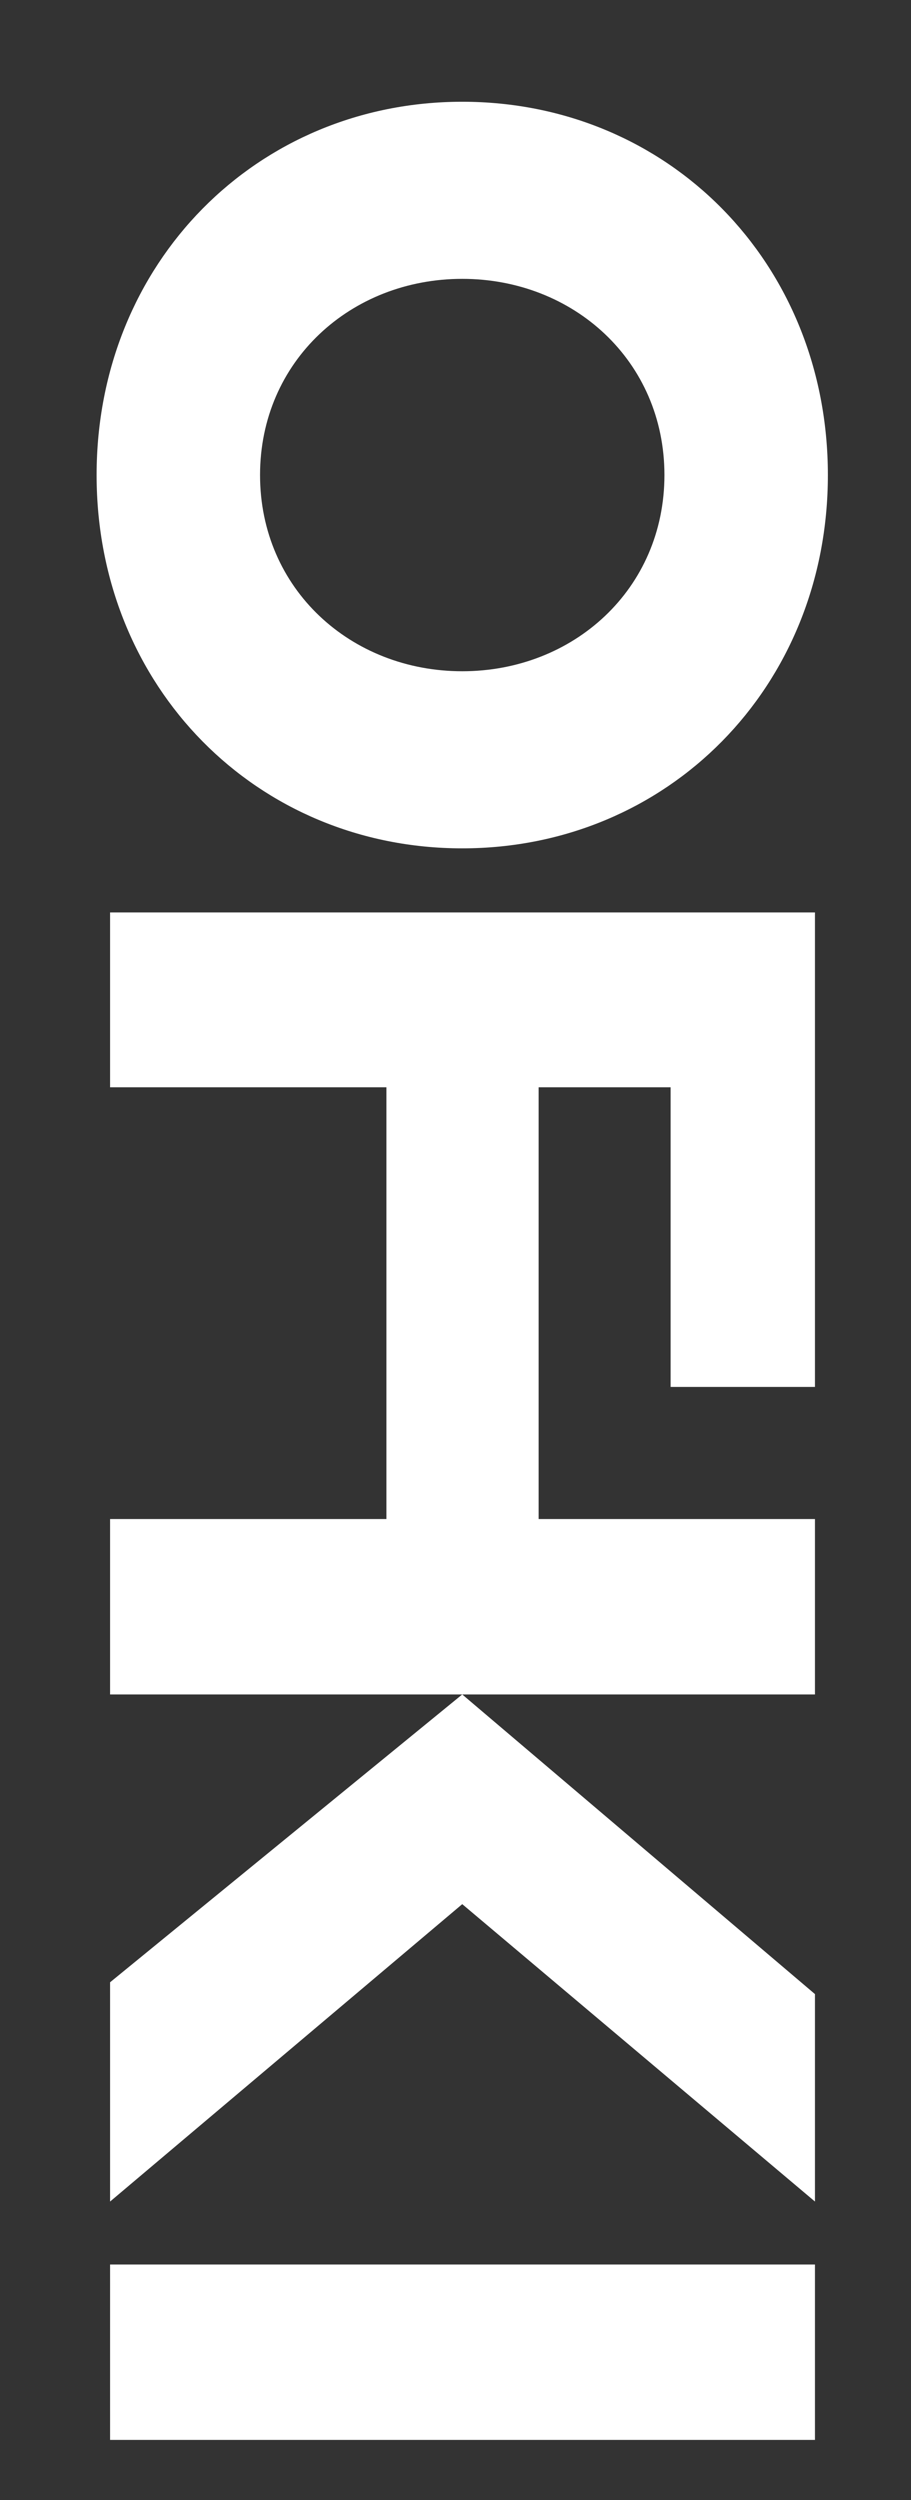 <svg viewBox="0 0 162.2 444.7" version="1.1" xmlns="http://www.w3.org/2000/svg" id="Layer_1">
  
  <rect x="0" y="0" width="162.2" height="444.7" fill="#333333" stroke="none"/>
  
  <defs>
    <style>
      .st0 {
        fill: #fff;
      }
    </style>
  </defs>
  <polygon points="19.6 193.4 68.8 193.4 68.8 270.2 19.6 270.2 19.6 301.4 82.3 301.4 145.1 301.4 145.1 270.2 95.9 270.2 95.9 193.4 119.4 193.4 119.4 246.7 145.1 246.7 145.1 162.3 19.6 162.3 19.6 193.4" class="st0"></polygon>
  <path d="M82.3,119.4c-19.8,0-36-14.6-36-34.9s16.2-34.9,36-34.9,36,14.6,36,34.9-16.2,34.9-36,34.9M82.3,18.1c-36.5,0-65.1,28.6-65.1,66.4s28.6,66.4,65.1,66.4,65.1-28.6,65.1-66.4S118.9,18.1,82.3,18.1" class="st0"></path>
  <polygon points="19.6 391.6 82.3 338.7 145.1 391.6 145.1 354.7 82.3 301.4 19.6 352.6 19.6 391.6" class="st0"></polygon>
  <rect height="31.2" width="125.5" y="402.8" x="19.6" class="st0"></rect>
</svg>
